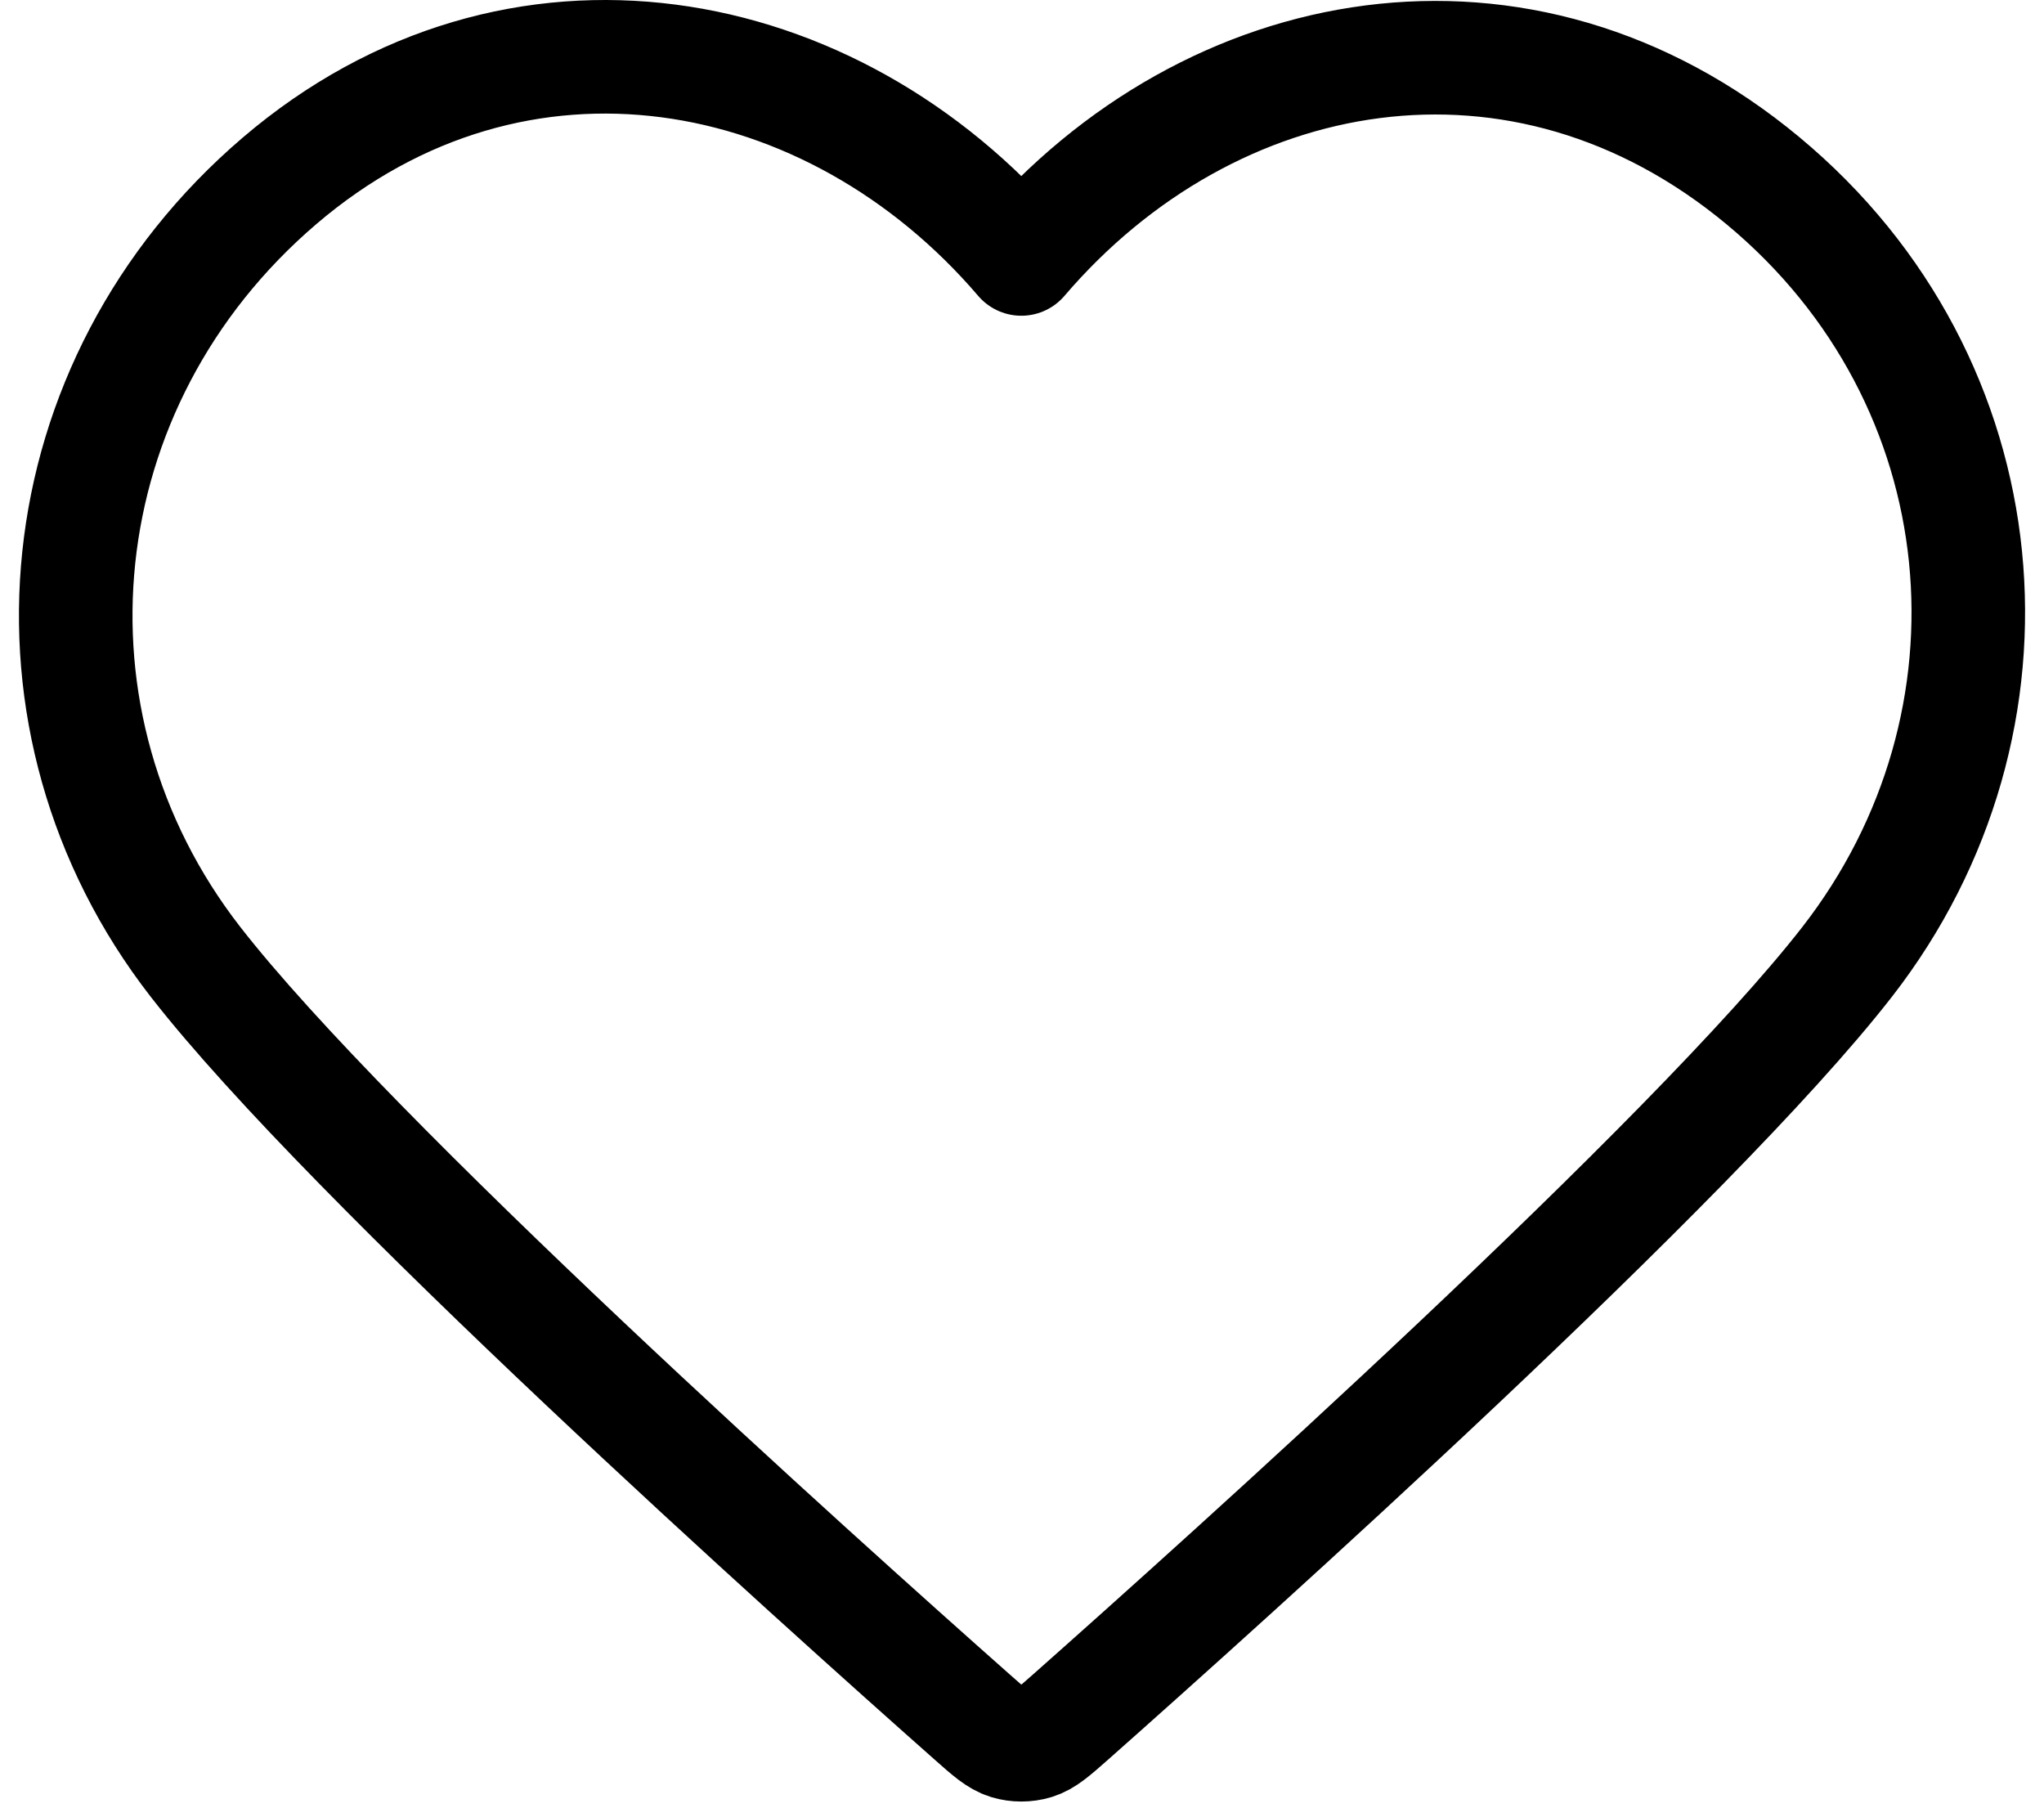 <svg width="18" height="16" viewBox="0 0 18 16" fill="none" xmlns="http://www.w3.org/2000/svg">
<path fill-rule="evenodd" clip-rule="evenodd" d="M8.994 2.28C7.328 0.332 4.55 -0.192 2.462 1.592C0.375 3.375 0.081 6.357 1.72 8.467C3.083 10.221 7.208 13.92 8.56 15.117C8.711 15.251 8.787 15.318 8.875 15.345C8.952 15.368 9.036 15.368 9.113 15.345C9.202 15.318 9.277 15.251 9.429 15.117C10.78 13.92 14.905 10.221 16.268 8.467C17.908 6.357 17.65 3.357 15.526 1.592C13.403 -0.173 10.66 0.332 8.994 2.28Z" stroke="currentColor" stroke-linecap="round" stroke-linejoin="round"/>
</svg>
